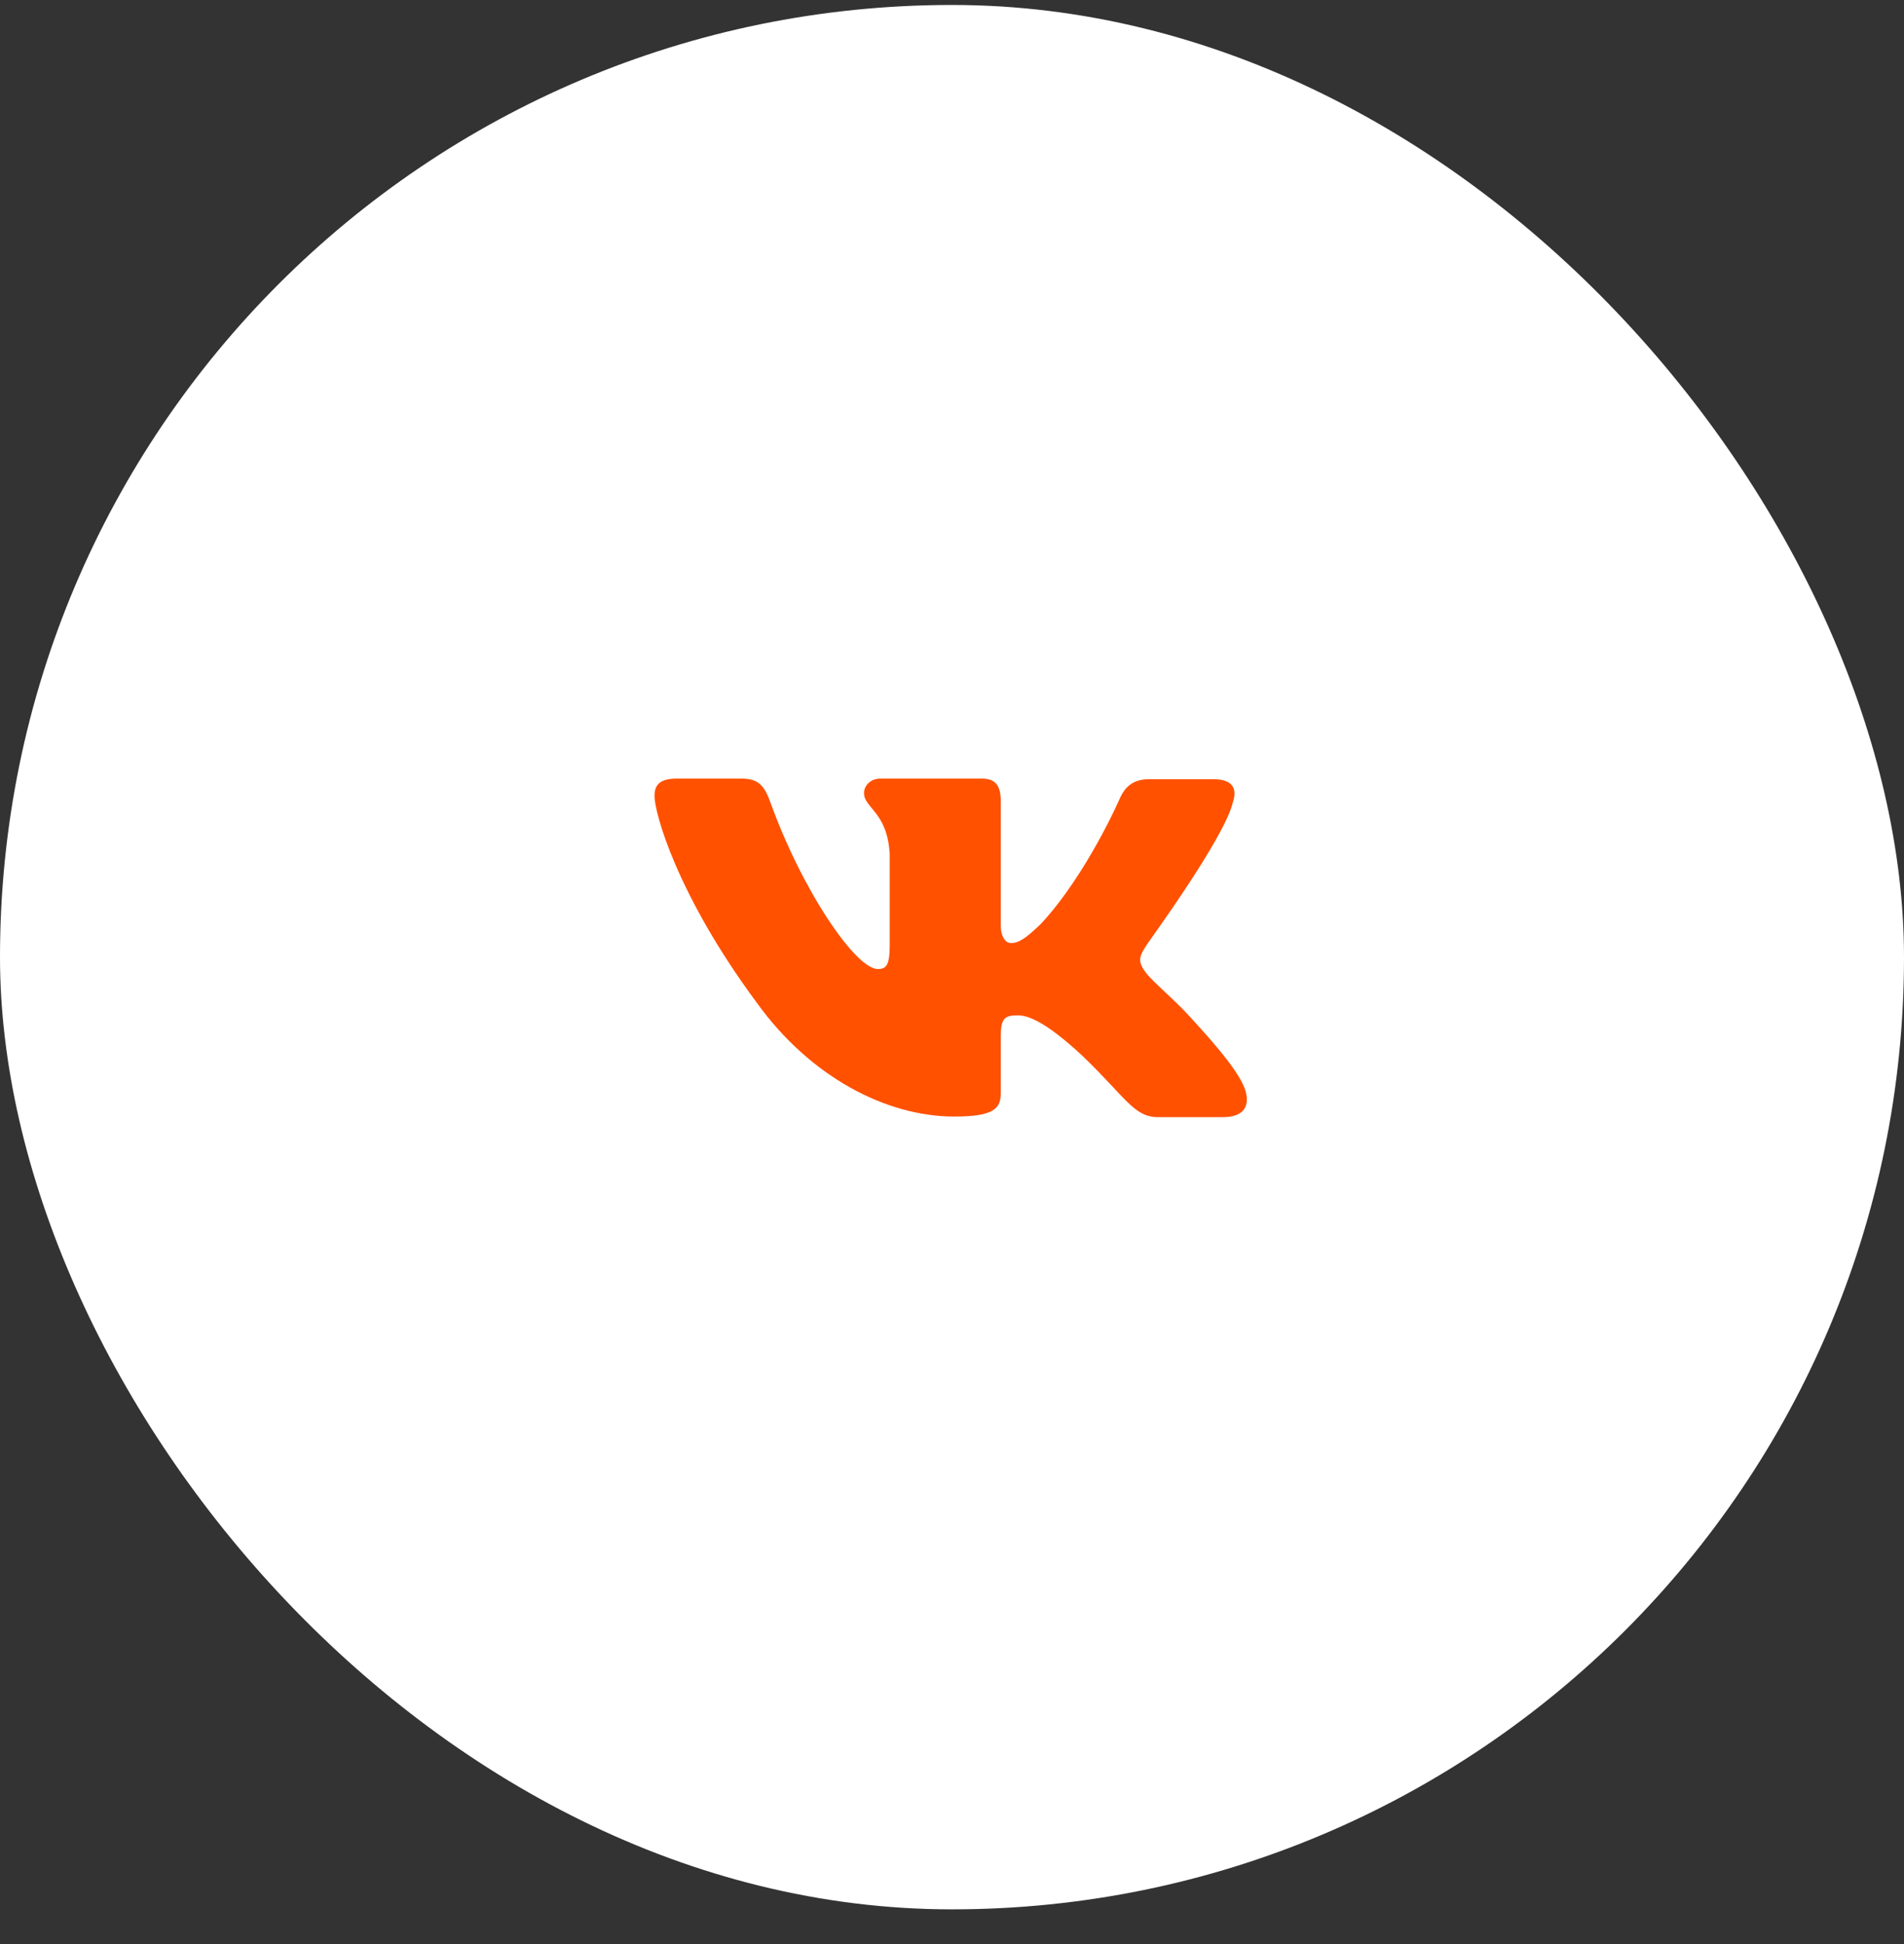 <?xml version="1.0" encoding="UTF-8"?> <svg xmlns="http://www.w3.org/2000/svg" width="48" height="49" viewBox="0 0 48 49" fill="none"><rect x="0" y="0" width="48" height="49" fill="#333333" stroke="none"/> <rect y="0.125" width="48" height="48" rx="24" fill="white"></rect> <path fill-rule="evenodd" clip-rule="evenodd" d="M31.082 20.218C31.193 19.883 31.082 19.64 30.592 19.64H28.962C28.552 19.64 28.362 19.853 28.251 20.081C28.251 20.081 27.413 22.024 26.242 23.285C25.863 23.649 25.689 23.77 25.483 23.77C25.373 23.77 25.23 23.649 25.23 23.315V20.202C25.23 19.807 25.104 19.625 24.756 19.625H22.193C21.94 19.625 21.782 19.807 21.782 19.989C21.782 20.369 22.367 20.46 22.43 21.523V23.832C22.43 24.333 22.337 24.425 22.13 24.425C21.576 24.425 20.232 22.466 19.426 20.234C19.269 19.792 19.11 19.625 18.698 19.625H17.053C16.579 19.625 16.5 19.837 16.5 20.065C16.5 20.475 17.053 22.54 19.078 25.273C20.422 27.14 22.336 28.143 24.06 28.143C25.104 28.143 25.23 27.915 25.23 27.536V26.124C25.23 25.668 25.325 25.592 25.657 25.592C25.894 25.592 26.322 25.714 27.286 26.61C28.393 27.672 28.583 28.158 29.2 28.158H30.829C31.303 28.158 31.525 27.93 31.398 27.49C31.256 27.05 30.718 26.412 30.022 25.653C29.643 25.228 29.073 24.757 28.899 24.53C28.662 24.226 28.725 24.104 28.899 23.831C28.884 23.831 30.877 21.128 31.082 20.216" fill="#FF5100"></path> </svg> 